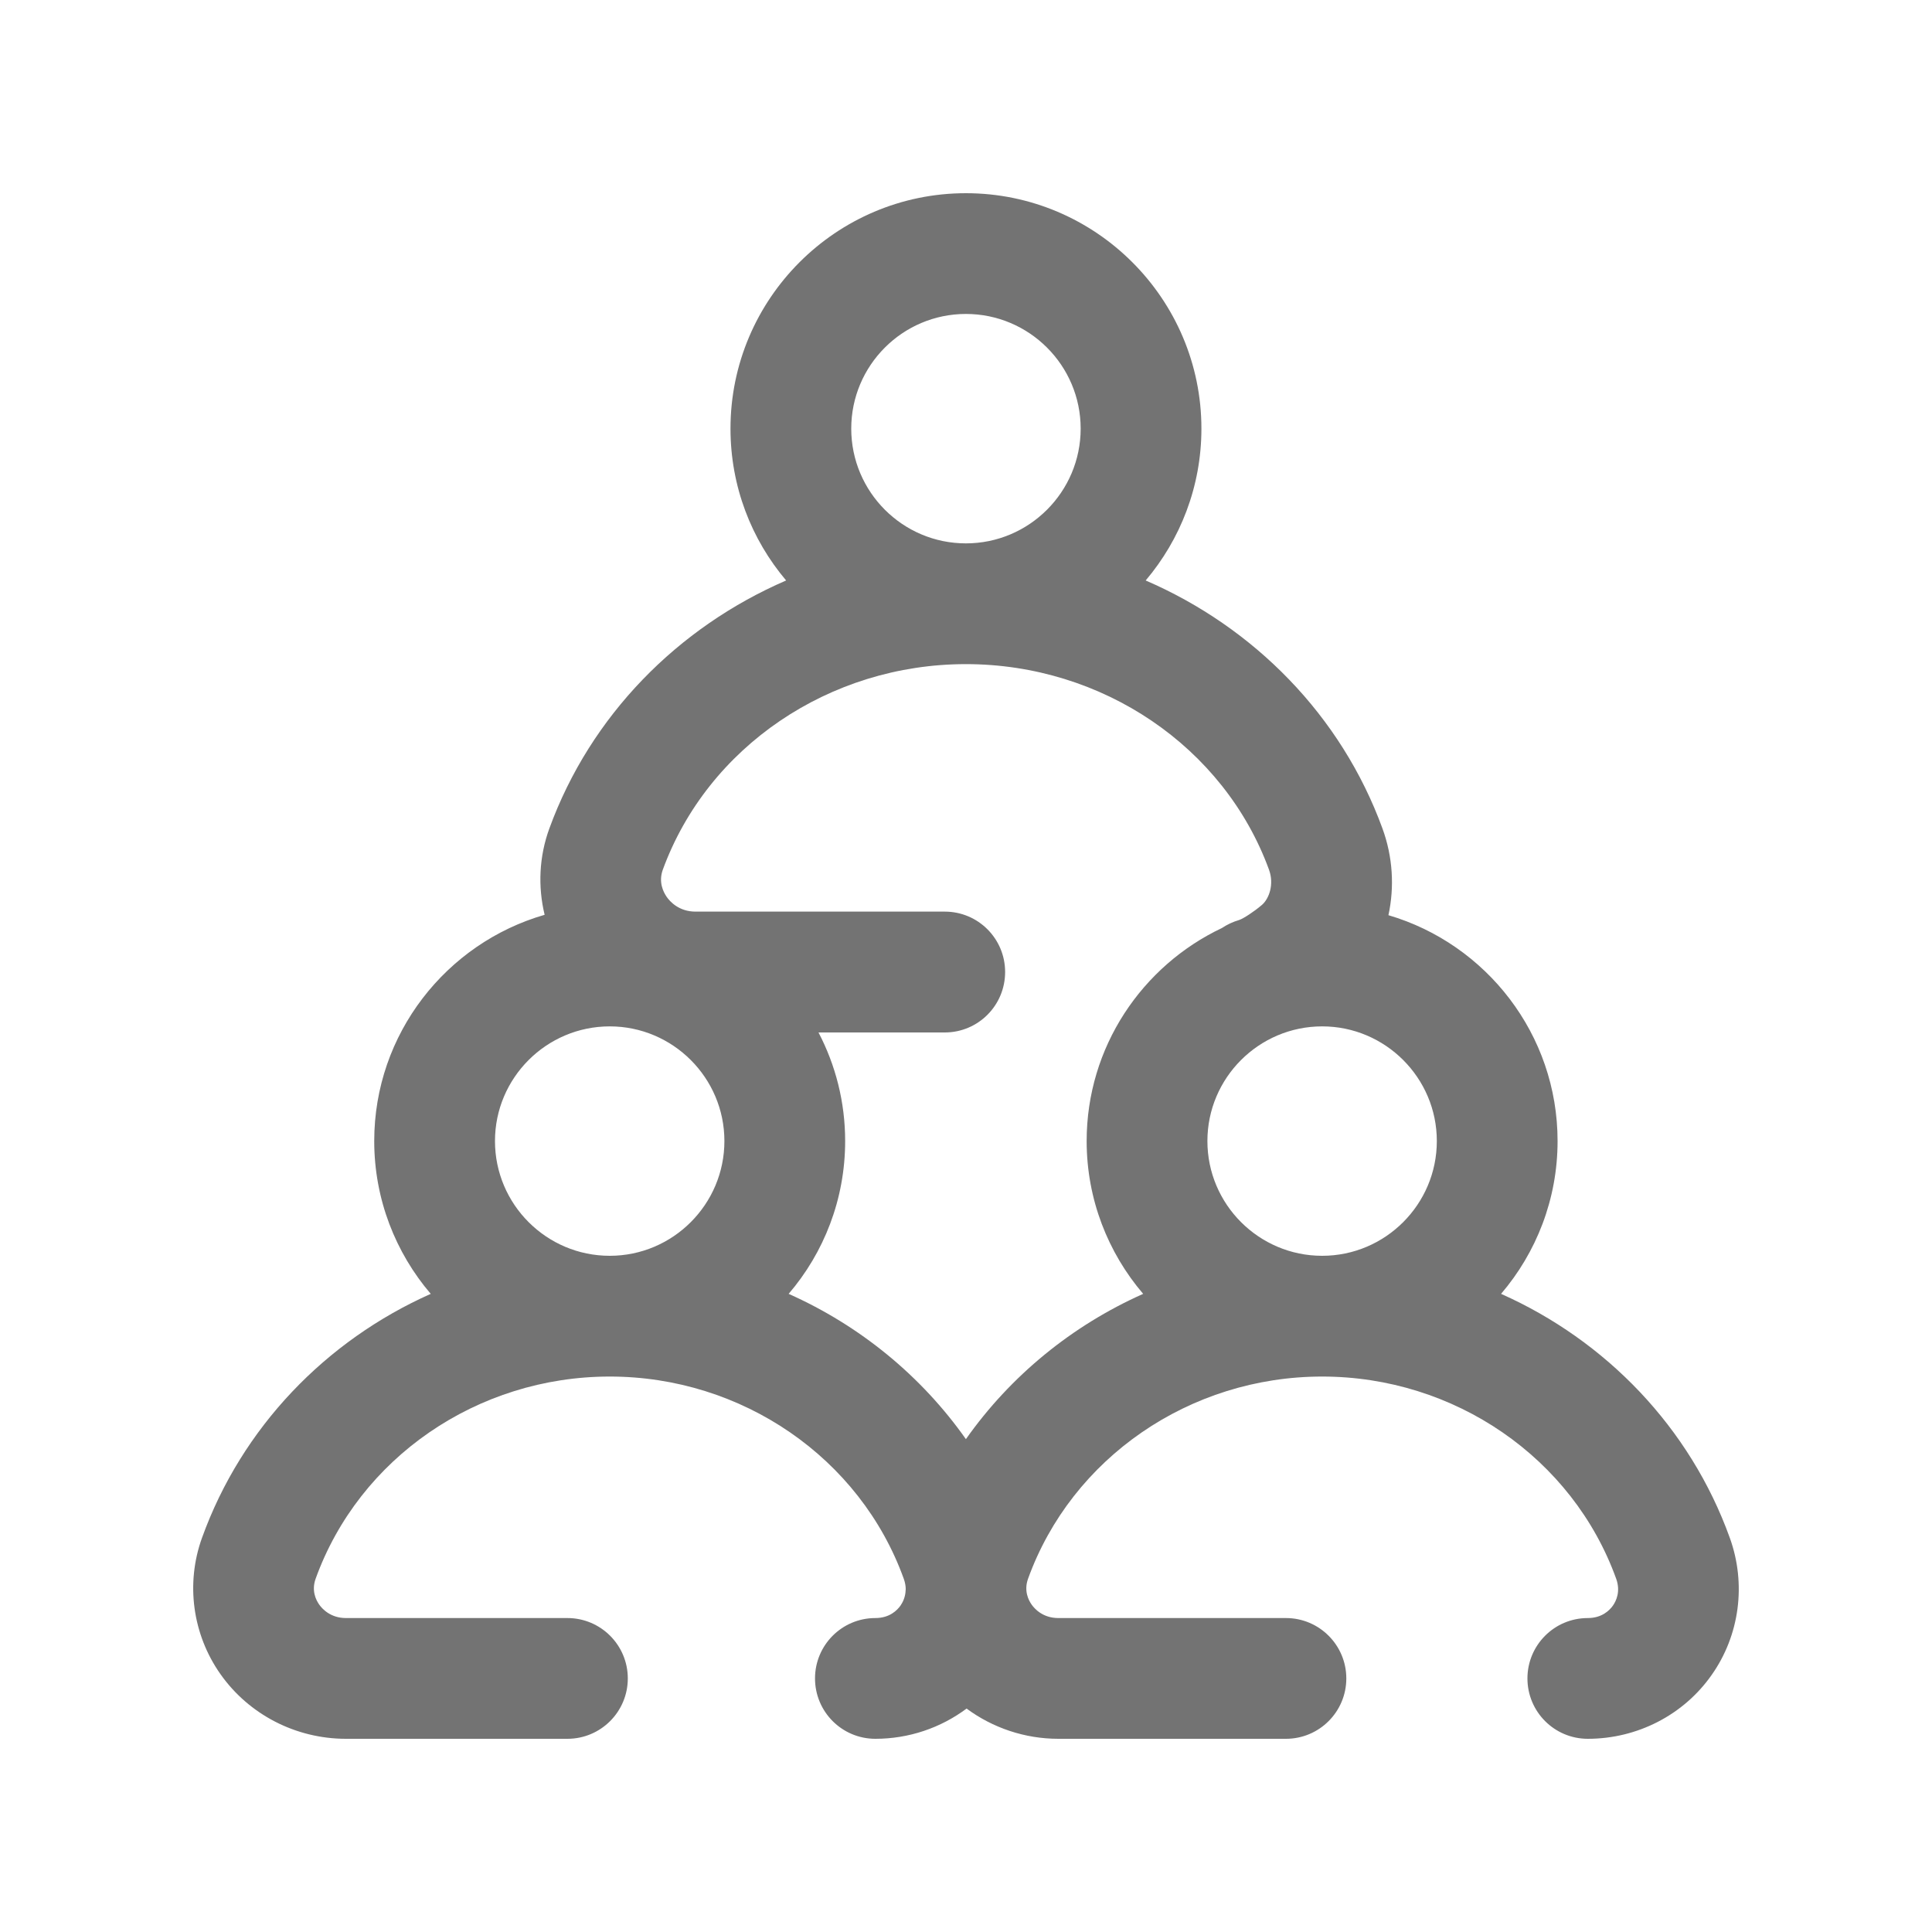 <?xml version="1.0" encoding="UTF-8"?>
<svg xmlns="http://www.w3.org/2000/svg" width="20" height="20" viewBox="0 0 20 20" fill="none">
  <g clip-path="url(#clip0_4_1136)">
    <path d="M17.907 15.92C17.495 14.776 16.624 13.877 15.539 13.394C15.903 12.968 16.124 12.415 16.124 11.812C16.124 10.707 15.384 9.771 14.373 9.474C14.436 9.183 14.419 8.871 14.311 8.576C13.885 7.408 12.982 6.494 11.86 6.009C12.219 5.585 12.437 5.036 12.437 4.437C12.437 3.094 11.343 2 9.999 2C8.655 2 7.562 3.094 7.562 4.437C7.562 5.036 7.779 5.585 8.138 6.009C7.016 6.494 6.113 7.408 5.687 8.576C5.581 8.865 5.567 9.177 5.638 9.47C4.621 9.763 3.874 10.702 3.874 11.812C3.874 12.415 4.095 12.968 4.459 13.394C3.374 13.877 2.503 14.776 2.091 15.92C1.921 16.391 1.992 16.918 2.281 17.329C2.576 17.749 3.062 18 3.581 18H5.874C6.219 18 6.499 17.72 6.499 17.375C6.499 17.03 6.219 16.75 5.874 16.75H3.581C3.42 16.75 3.333 16.652 3.304 16.61C3.271 16.563 3.223 16.467 3.267 16.344C3.718 15.092 4.942 14.25 6.312 14.25C7.681 14.25 8.905 15.092 9.356 16.344C9.37 16.383 9.376 16.419 9.376 16.452C9.376 16.455 9.375 16.458 9.375 16.462C9.373 16.534 9.344 16.589 9.322 16.621C9.288 16.669 9.209 16.75 9.062 16.75C8.716 16.75 8.437 17.03 8.437 17.375C8.437 17.72 8.716 18 9.062 18C9.408 18 9.738 17.887 10.006 17.687C10.277 17.887 10.609 18 10.956 18H13.312C13.657 18 13.937 17.72 13.937 17.375C13.937 17.03 13.657 16.75 13.312 16.75H10.956C10.794 16.75 10.708 16.652 10.679 16.61C10.646 16.563 10.598 16.467 10.642 16.344C11.094 15.092 12.317 14.25 13.687 14.25C15.056 14.25 16.28 15.092 16.731 16.344C16.778 16.475 16.73 16.574 16.697 16.621C16.663 16.669 16.584 16.75 16.437 16.75C16.091 16.75 15.812 17.03 15.812 17.375C15.812 17.72 16.091 18 16.437 18C16.949 18 17.429 17.753 17.719 17.339C18.009 16.928 18.079 16.397 17.907 15.92ZM14.874 11.812C14.874 12.467 14.341 13 13.687 13C13.032 13 12.499 12.467 12.499 11.812C12.499 11.158 13.032 10.625 13.687 10.625C14.341 10.625 14.874 11.158 14.874 11.812ZM8.812 4.437C8.812 3.783 9.344 3.25 9.999 3.25C10.654 3.25 11.187 3.783 11.187 4.437C11.187 5.092 10.654 5.625 9.999 5.625C9.344 5.625 8.812 5.092 8.812 4.437ZM5.124 11.812C5.124 11.158 5.657 10.625 6.312 10.625C6.966 10.625 7.499 11.158 7.499 11.812C7.499 12.467 6.966 13 6.312 13C5.657 13 5.124 12.467 5.124 11.812ZM9.999 14.898C9.536 14.241 8.9 13.722 8.164 13.394C8.529 12.968 8.749 12.415 8.749 11.812C8.749 11.407 8.649 11.024 8.473 10.688H9.78C10.126 10.688 10.405 10.408 10.405 10.062C10.405 9.717 10.126 9.437 9.78 9.437H7.2C7.027 9.437 6.934 9.331 6.902 9.285C6.867 9.235 6.815 9.132 6.861 9.004C7.326 7.731 8.587 6.875 9.999 6.875C11.411 6.875 12.672 7.731 13.137 9.004C13.191 9.153 13.139 9.303 13.062 9.369C13.06 9.37 13.06 9.37 13.058 9.372C12.986 9.434 12.871 9.51 12.827 9.524C12.762 9.543 12.703 9.571 12.649 9.607C11.823 9.998 11.249 10.839 11.249 11.812C11.249 12.415 11.47 12.968 11.834 13.394C11.098 13.722 10.462 14.241 9.999 14.898Z" fill="#737373"></path>
  </g>
  <defs>
    <clipPath id="clip0_4_1136">
      <rect width="16" height="16" fill="white" transform="translate(2 2)"></rect>
    </clipPath>
  </defs>
</svg>
